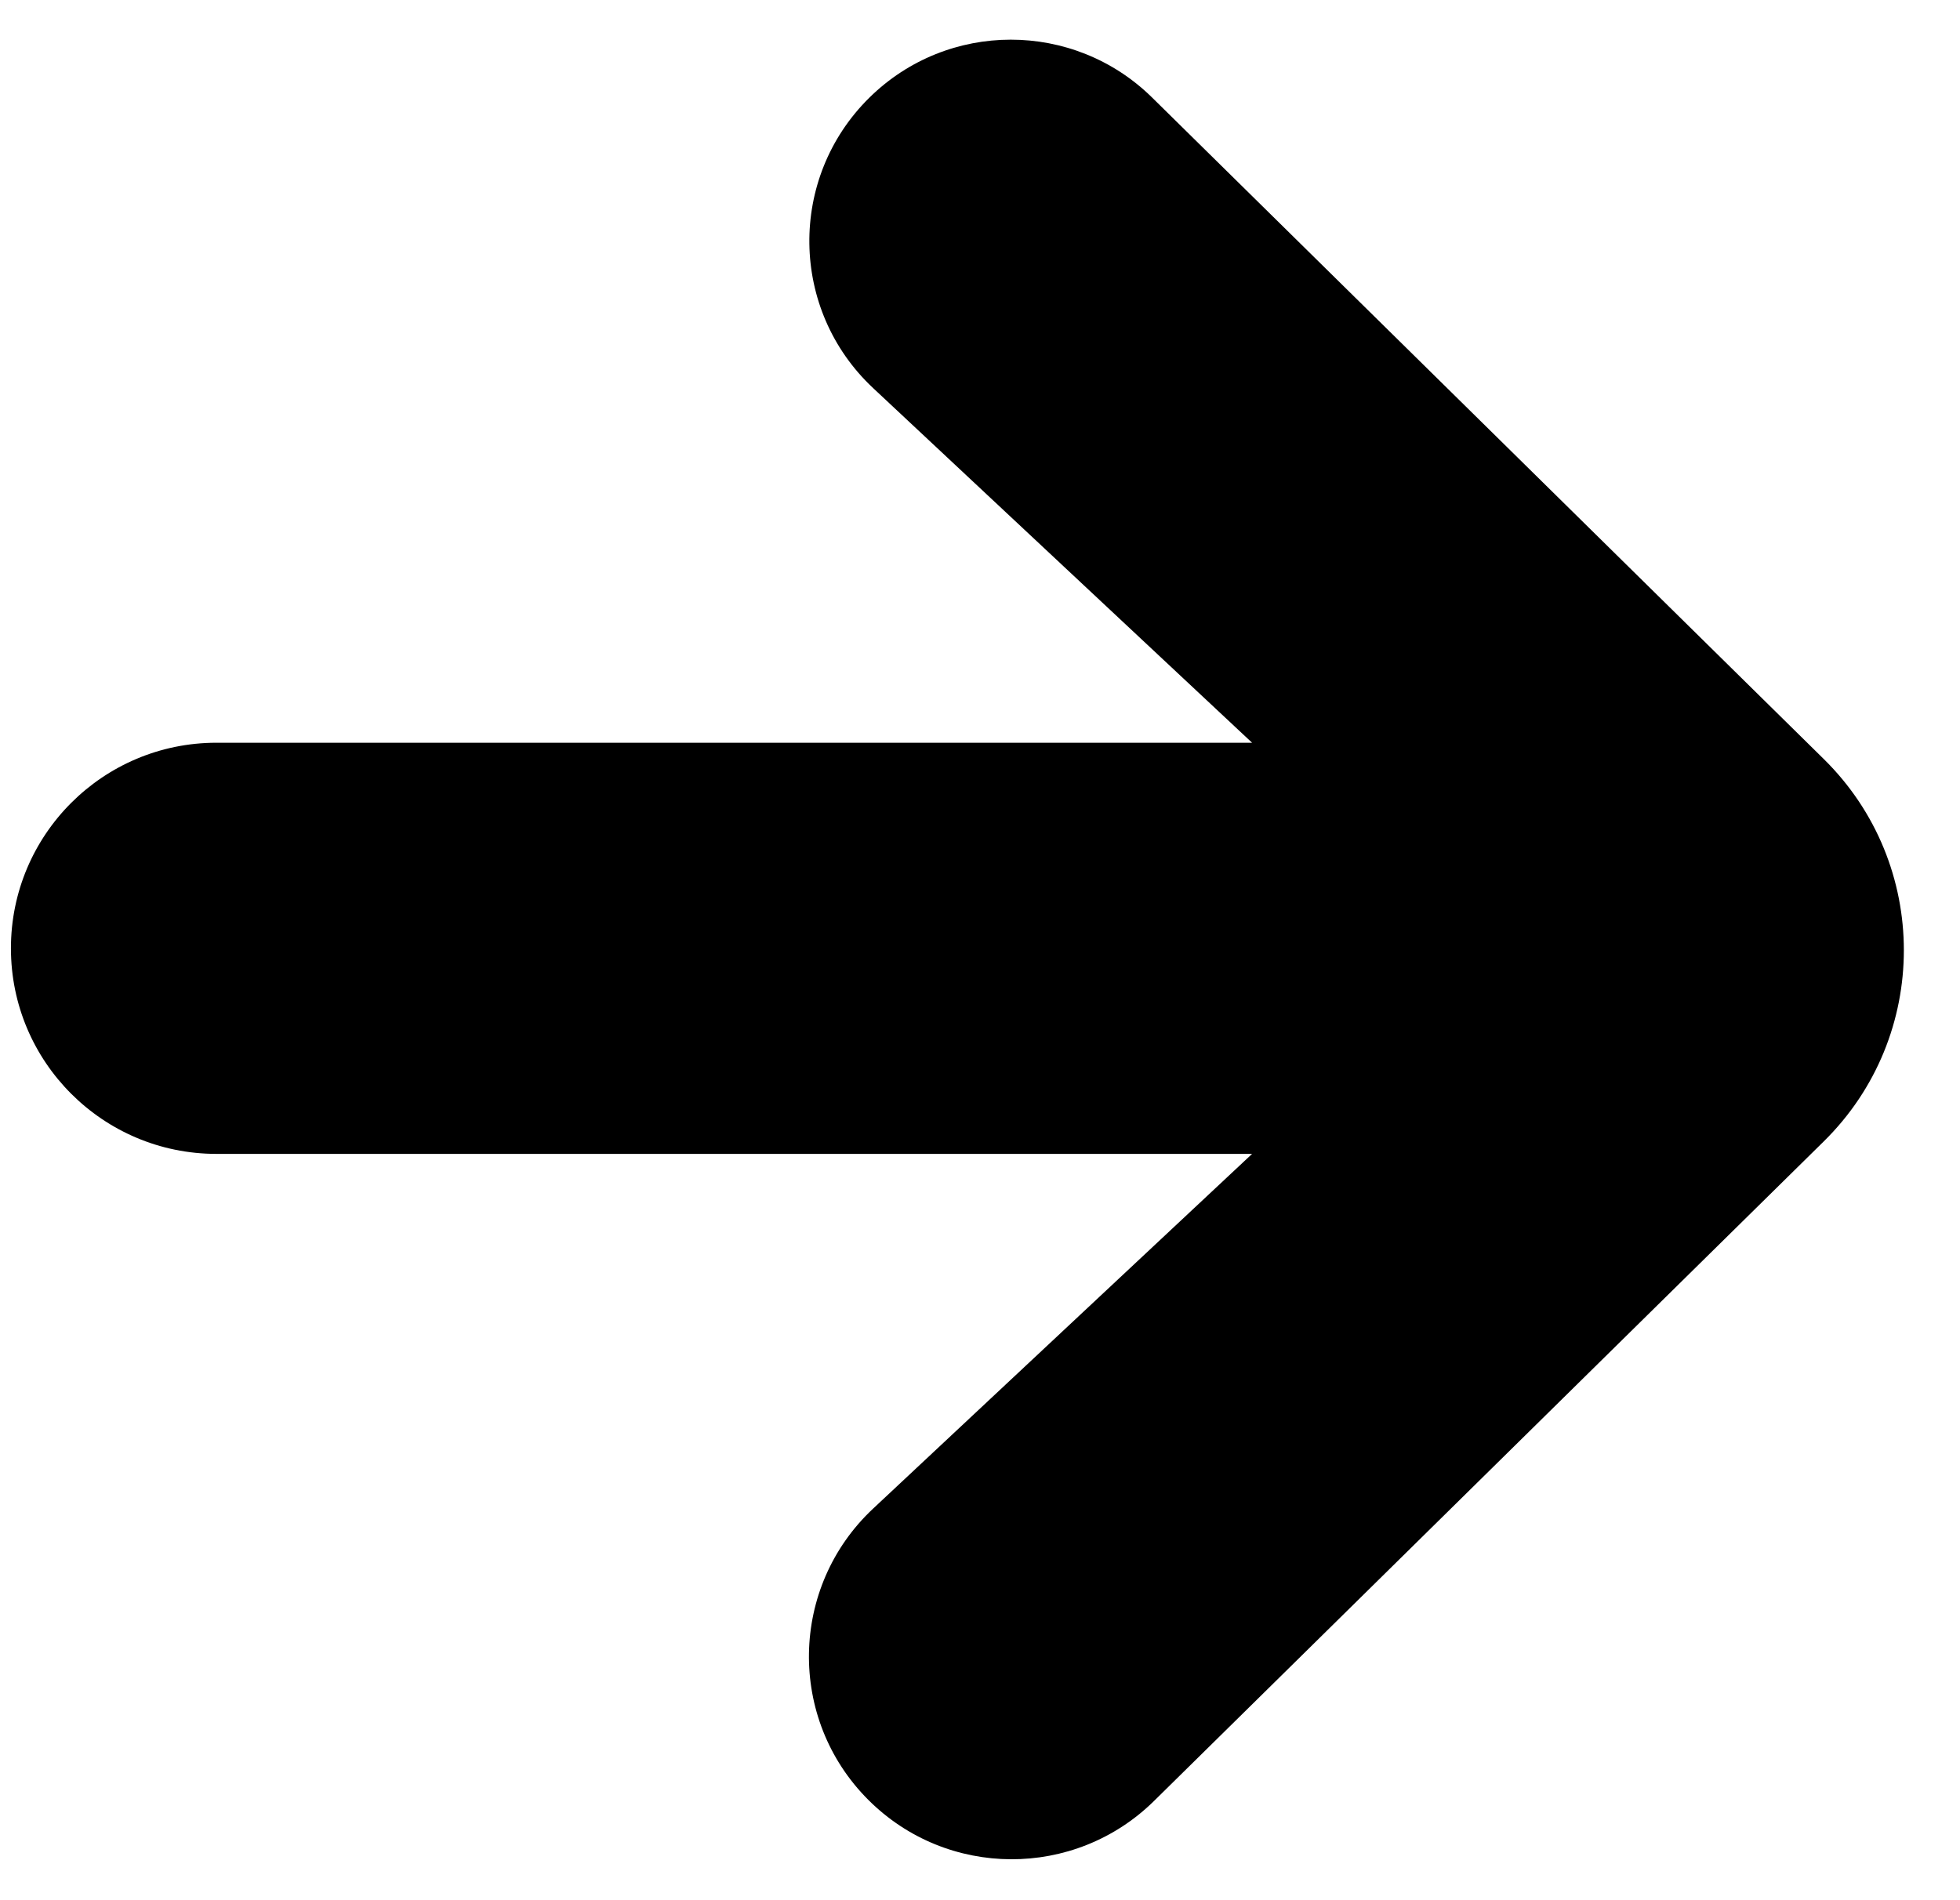 <svg width="33" height="32" viewBox="0 0 33 32" fill="none" xmlns="http://www.w3.org/2000/svg">
<path d="M3.645 19.432C1.733 19.432 0.184 17.882 0.184 15.97C0.184 14.058 1.733 12.508 3.645 12.508H21.081L14.7 6.535C13.295 5.219 13.265 2.999 14.636 1.646C15.956 0.343 18.077 0.342 19.398 1.643L30.707 12.783C32.504 14.553 32.504 17.451 30.707 19.221L19.43 30.329C18.094 31.645 15.946 31.637 14.62 30.311C13.255 28.947 13.292 26.724 14.701 25.405L21.081 19.432H3.645Z" fill="black"/>
</svg>
